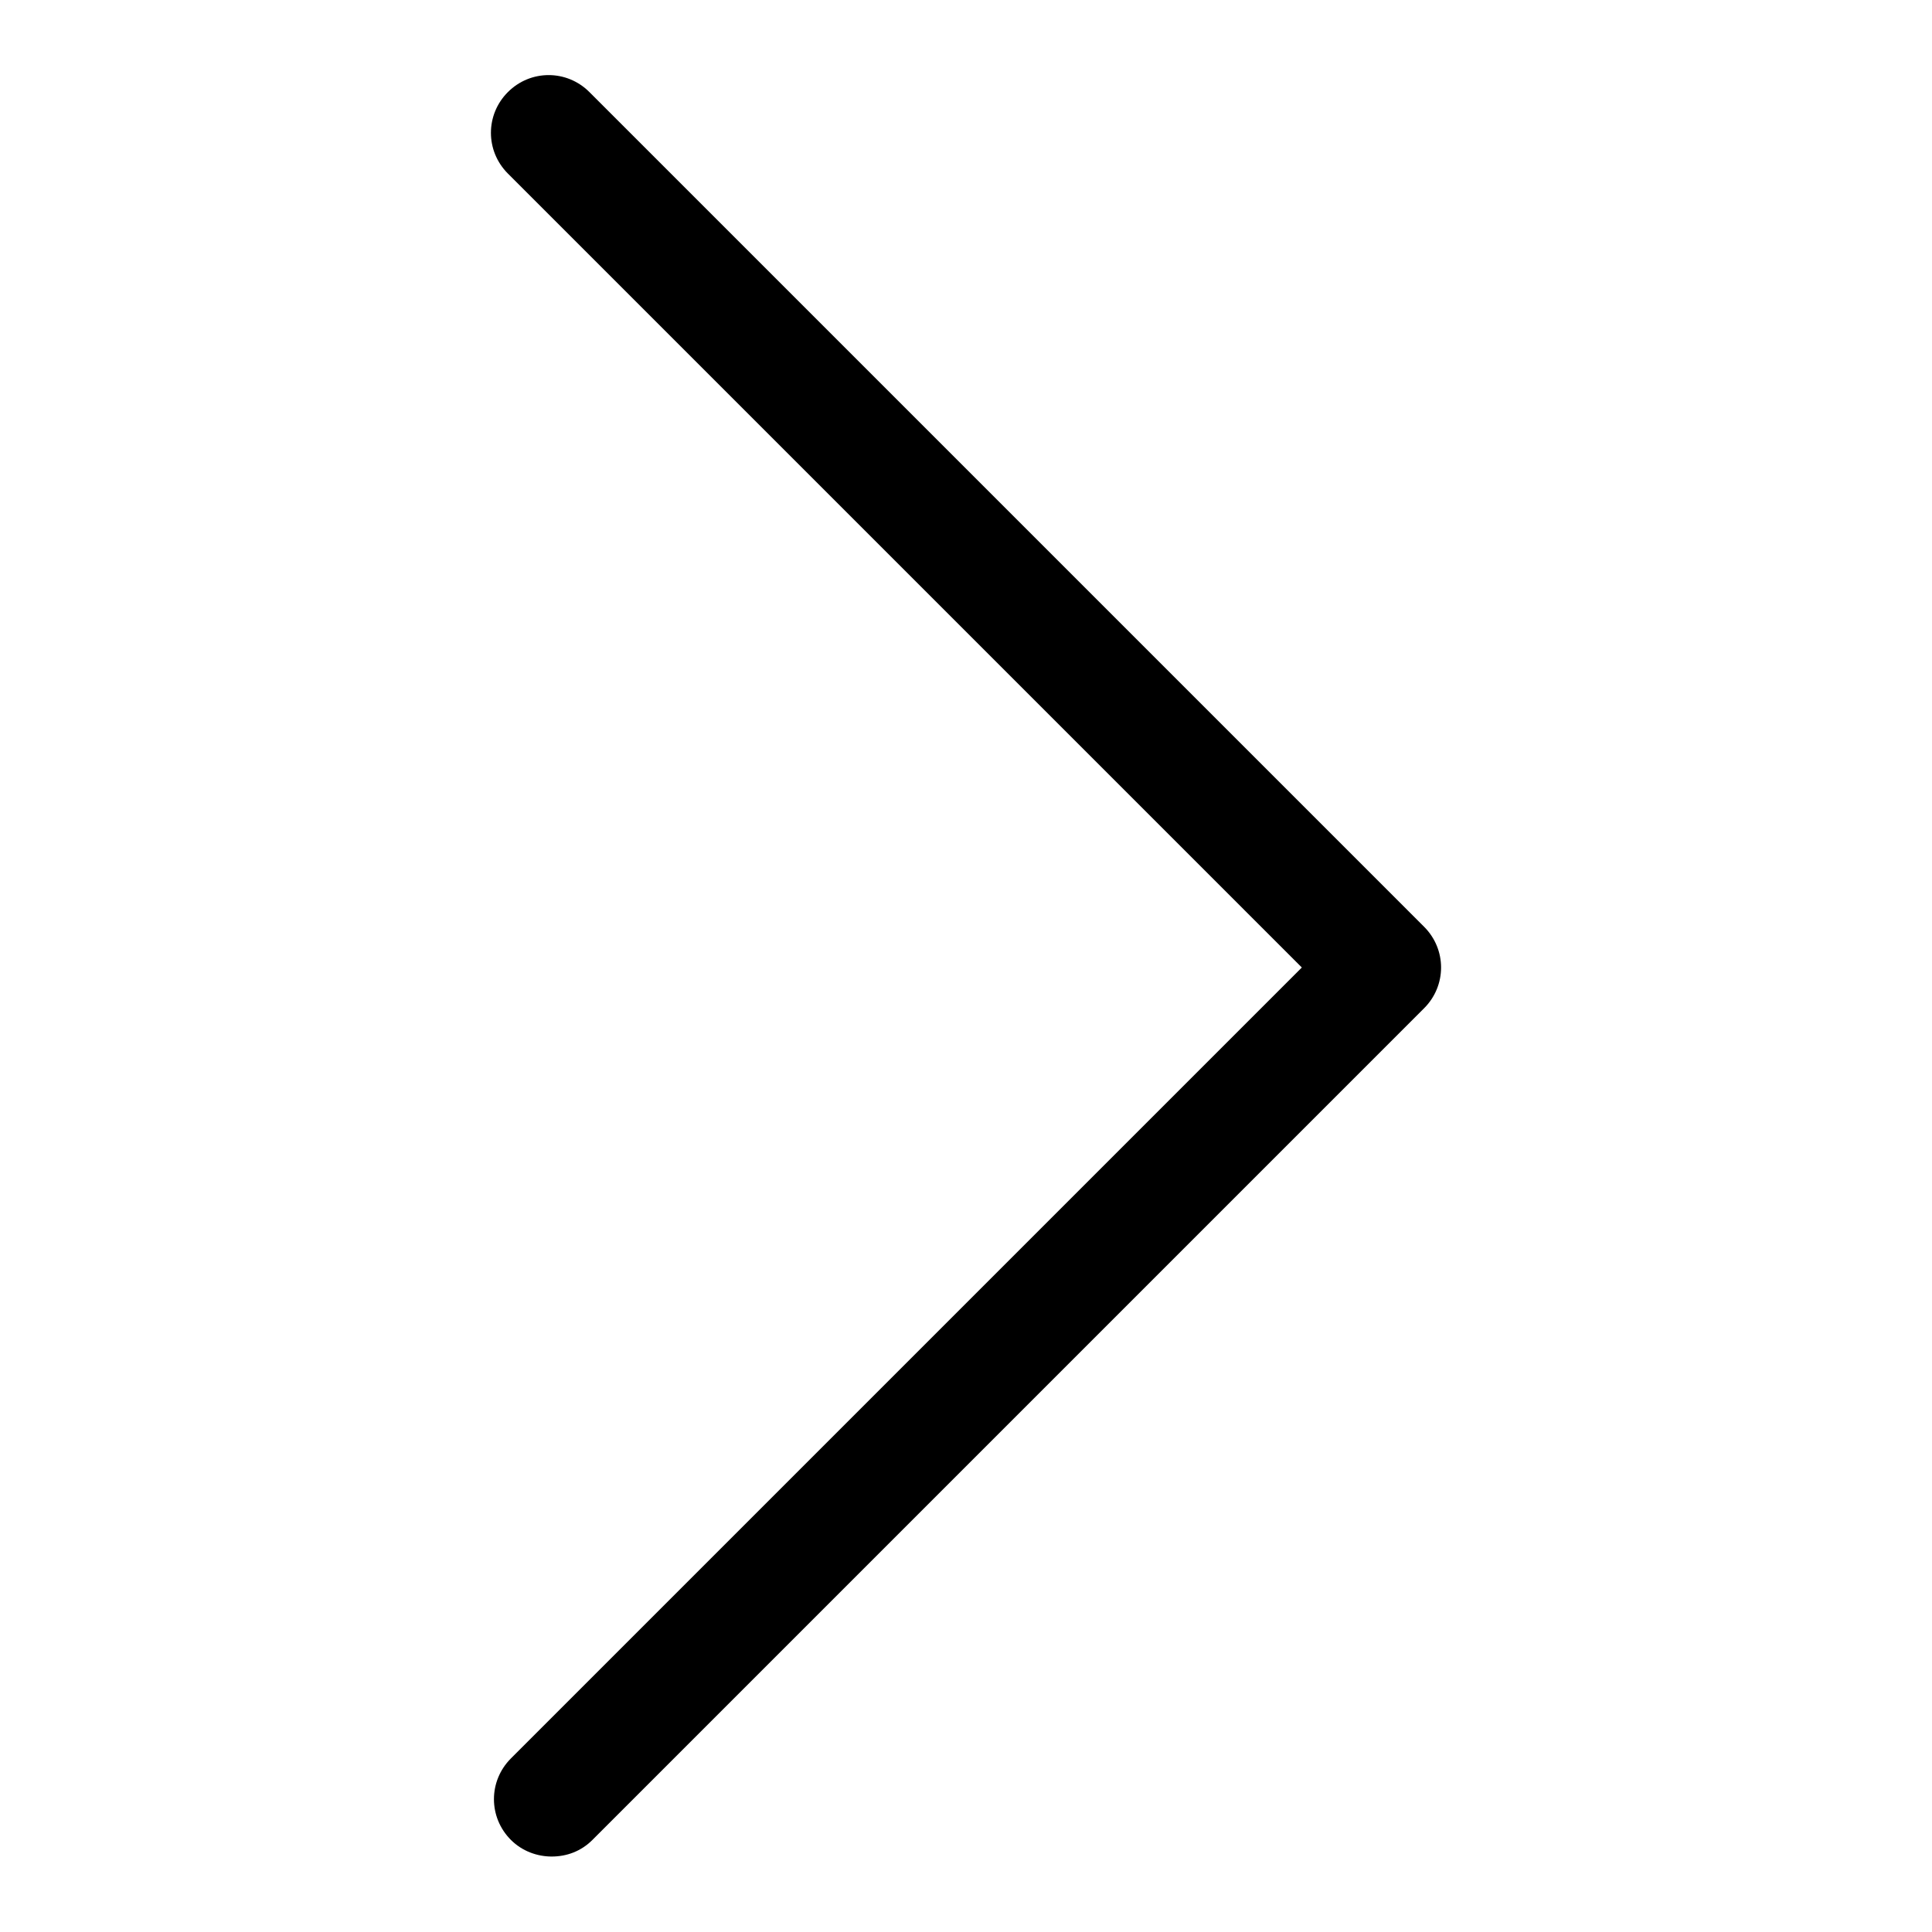 <?xml version="1.0" encoding="utf-8"?>
<!-- Svg Vector Icons : http://www.onlinewebfonts.com/icon -->
<!DOCTYPE svg PUBLIC "-//W3C//DTD SVG 1.1//EN" "http://www.w3.org/Graphics/SVG/1.1/DTD/svg11.dtd">
<svg version="1.1" xmlns="http://www.w3.org/2000/svg" xmlns:xlink="http://www.w3.org/1999/xlink" x="0px" y="0px" viewBox="0 0 256 256" enable-background="new 0 0 256 256" xml:space="preserve">
<g> <path fill="#000000" d="M183.3,135.8c2,0,3.9-0.7,5.4-2.2c3-3,3-7.8,0-10.8L78.1,12.2c-3-3-7.8-3-10.8,0c-3,3-3,7.8,0,10.8 l110.6,110.6C179.4,135.1,181.3,135.8,183.3,135.8z M73.1,246c2,0,3.9-0.7,5.4-2.2l110.2-110.2c3-3,3-7.8,0-10.8c-3-3-7.8-3-10.8,0 L67.7,233c-3,3-3,7.8,0,10.8C69.2,245.3,71.2,246,73.1,246z"/></g>
</svg>
